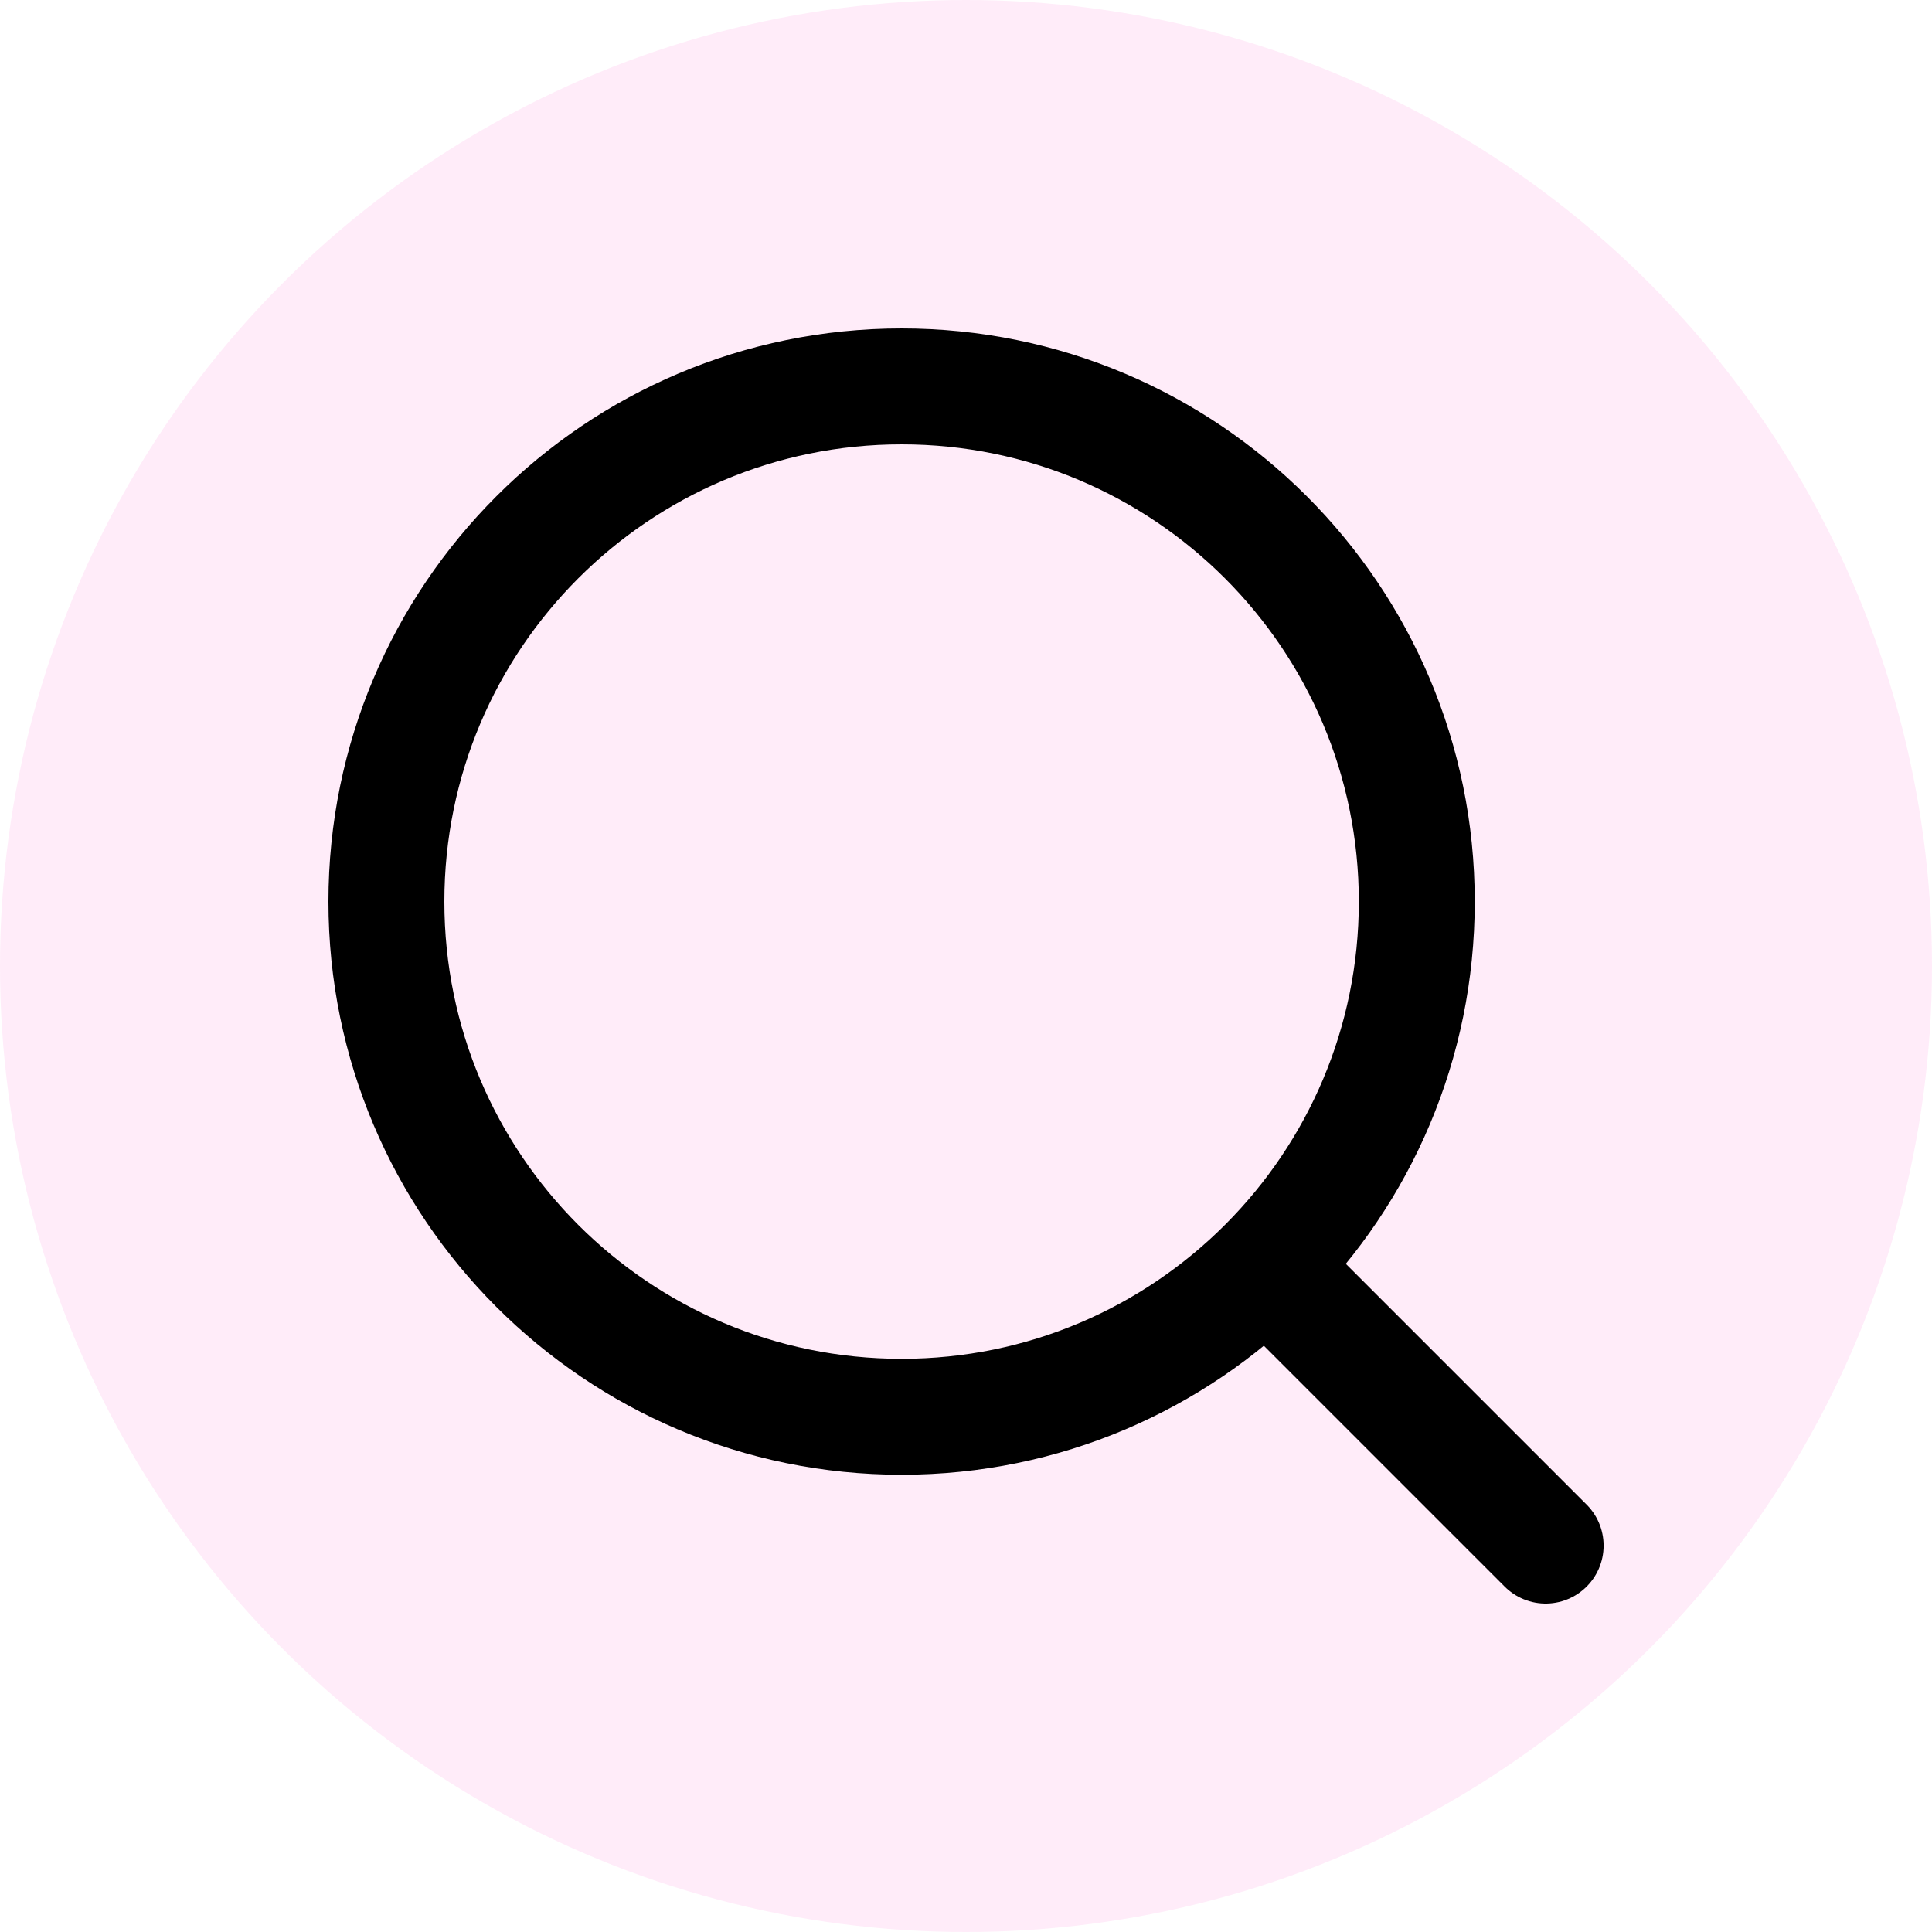 <svg width="40" height="40" viewBox="0 0 40 40" fill="none" xmlns="http://www.w3.org/2000/svg">
<circle cx="20" cy="20" r="20" fill="#FF3CC7" fill-opacity="0.1"/>
<path d="M26.668 26.667L32.001 32" stroke="black" stroke-width="2.4" stroke-linecap="round" stroke-linejoin="round"/>
<path d="M8 18.667C8 24.558 12.776 29.333 18.667 29.333C21.617 29.333 24.288 28.135 26.219 26.199C28.144 24.27 29.333 21.607 29.333 18.667C29.333 12.776 24.558 8 18.667 8C12.776 8 8 12.776 8 18.667Z" stroke="black" stroke-width="2.4" stroke-linecap="round" stroke-linejoin="round"/>
</svg>
